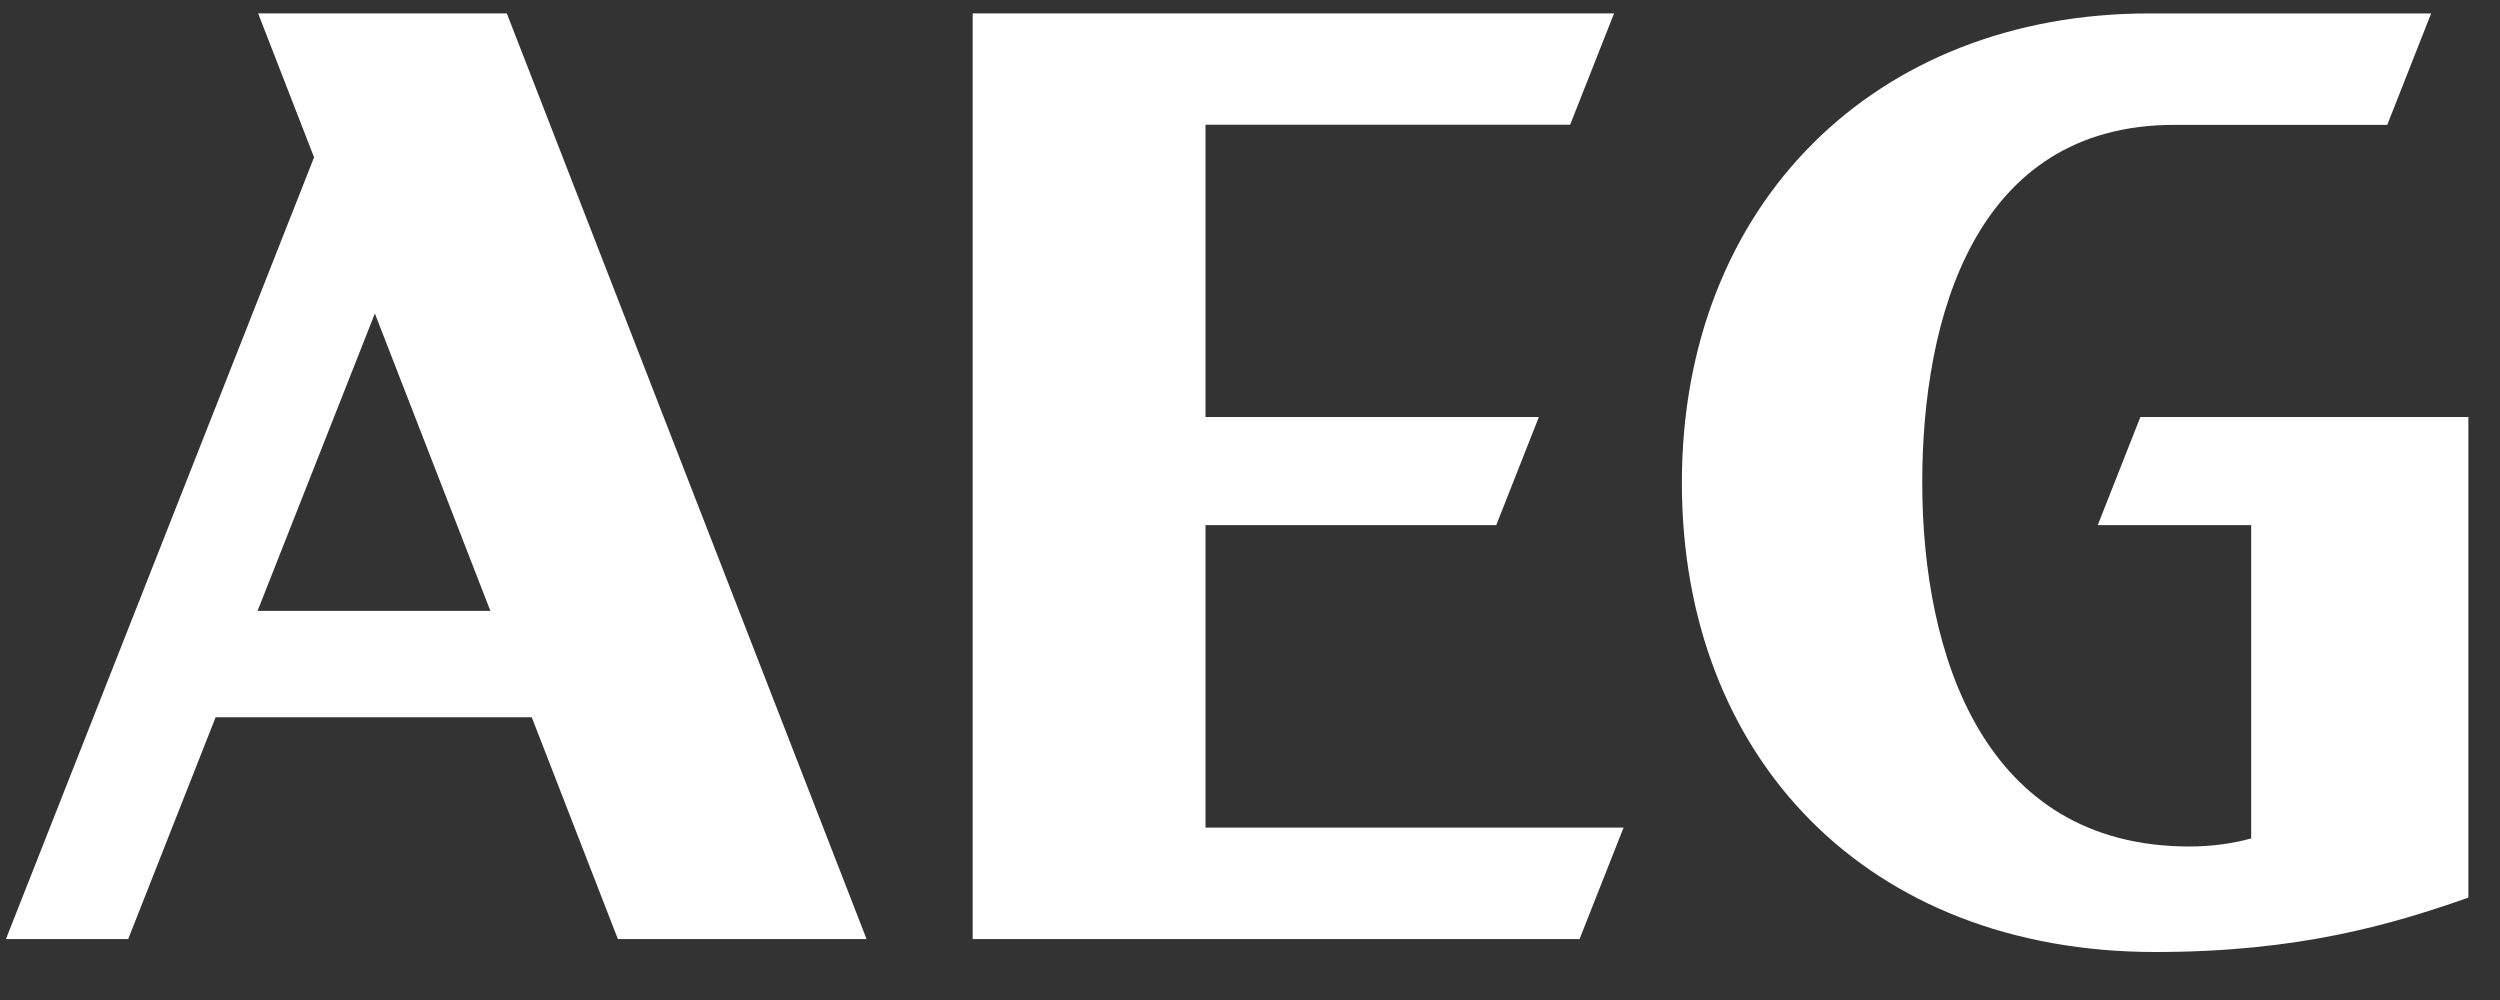 <svg width="40" height="16" viewBox="0 0 40 16" fill="none" xmlns="http://www.w3.org/2000/svg">
<rect x="0" y="0" width="40" height="16" fill="#333333" stroke="none"/>
<path d="M4.13 0.214L5.025 2.517L0.095 15.025H2.051L3.45 11.476H8.508L9.886 15.025H13.865L8.109 0.214H4.13ZM4.121 9.774L5.998 5.016L7.846 9.774H4.121Z" fill="white"/>
<path d="M19.288 8.402H23.94L24.622 6.672H19.288V1.996H25.122L25.825 0.214H15.563V15.025H25.273L25.977 13.242H19.288V8.402Z" fill="white"/>
<path d="M33.564 8.402H36.019V13.415C35.725 13.496 35.389 13.544 35.033 13.544C31.724 13.544 30.756 10.455 30.756 7.722C30.756 5.101 31.587 1.998 34.787 1.998H38.196L38.898 0.215H34.385C30.003 0.215 26.91 3.264 26.91 7.724C26.91 12.128 29.881 15.232 34.487 15.232C36.782 15.232 38.269 14.792 39.494 14.362V6.672H34.246L33.564 8.402Z" fill="white"/>
</svg>
